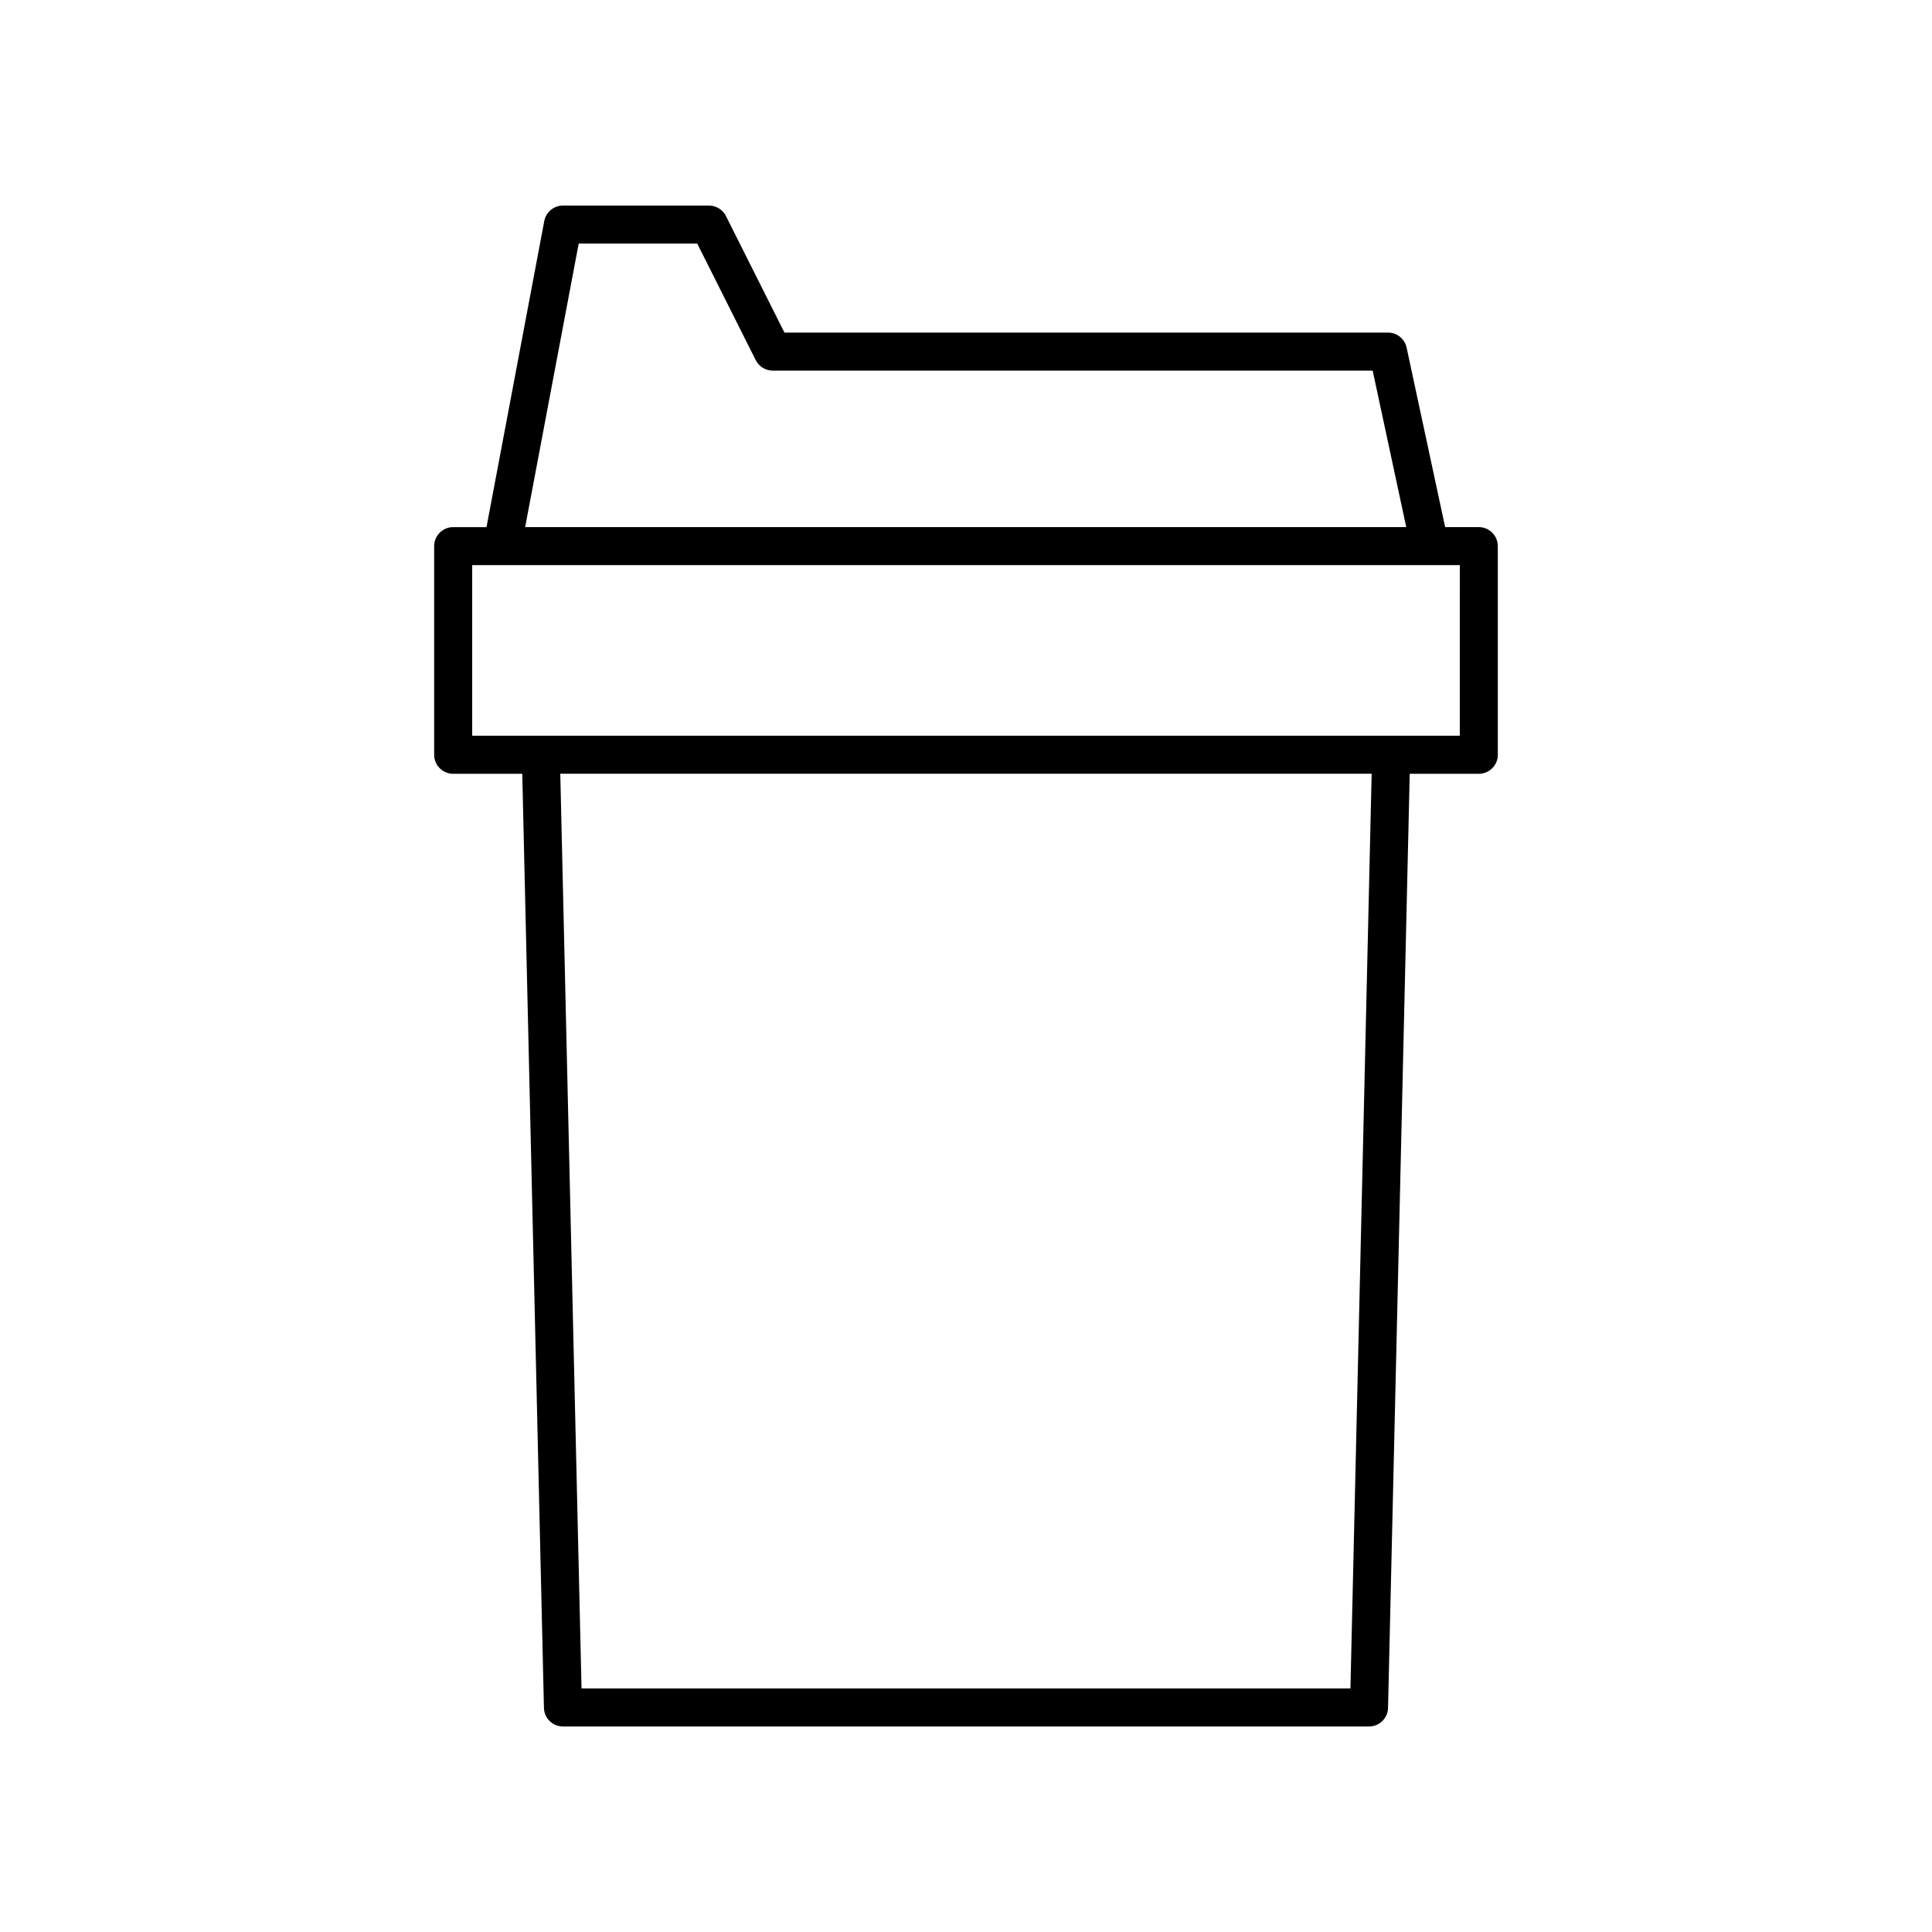 <?xml version="1.0" encoding="UTF-8"?>
<!-- Uploaded to: SVG Repo, www.svgrepo.com, Generator: SVG Repo Mixer Tools -->
<svg fill="#000000" width="800px" height="800px" version="1.1" viewBox="144 144 512 512" xmlns="http://www.w3.org/2000/svg">
 <path d="m526.98 283.69-10.215-47.57c-0.496-2.32-2.547-3.981-4.926-3.981h-159.95l-15.504-30.883c-0.855-1.703-2.598-2.777-4.5-2.777h-38.699c-2.422 0-4.5 1.723-4.949 4.102l-15.309 81.113h-8.832c-2.785 0-5.039 2.254-5.039 5.039v55.289c0 2.781 2.254 5.039 5.039 5.039h18.309l5.746 247.55c0.059 2.731 2.297 4.918 5.035 4.918h213.62c2.734 0 4.973-2.184 5.039-4.922l5.746-247.55h18.309c2.785 0 5.039-2.254 5.039-5.039l-0.004-55.289c0-2.781-2.254-5.039-5.039-5.039zm-229.62-75.137h31.414l15.504 30.887c0.855 1.703 2.598 2.777 4.5 2.777h158.99l8.902 41.477-233.5-0.004zm204.52 382.89h-203.77l-5.629-242.39h215.02zm28.977-252.47h-261.72v-45.211h261.73z"/>
</svg>